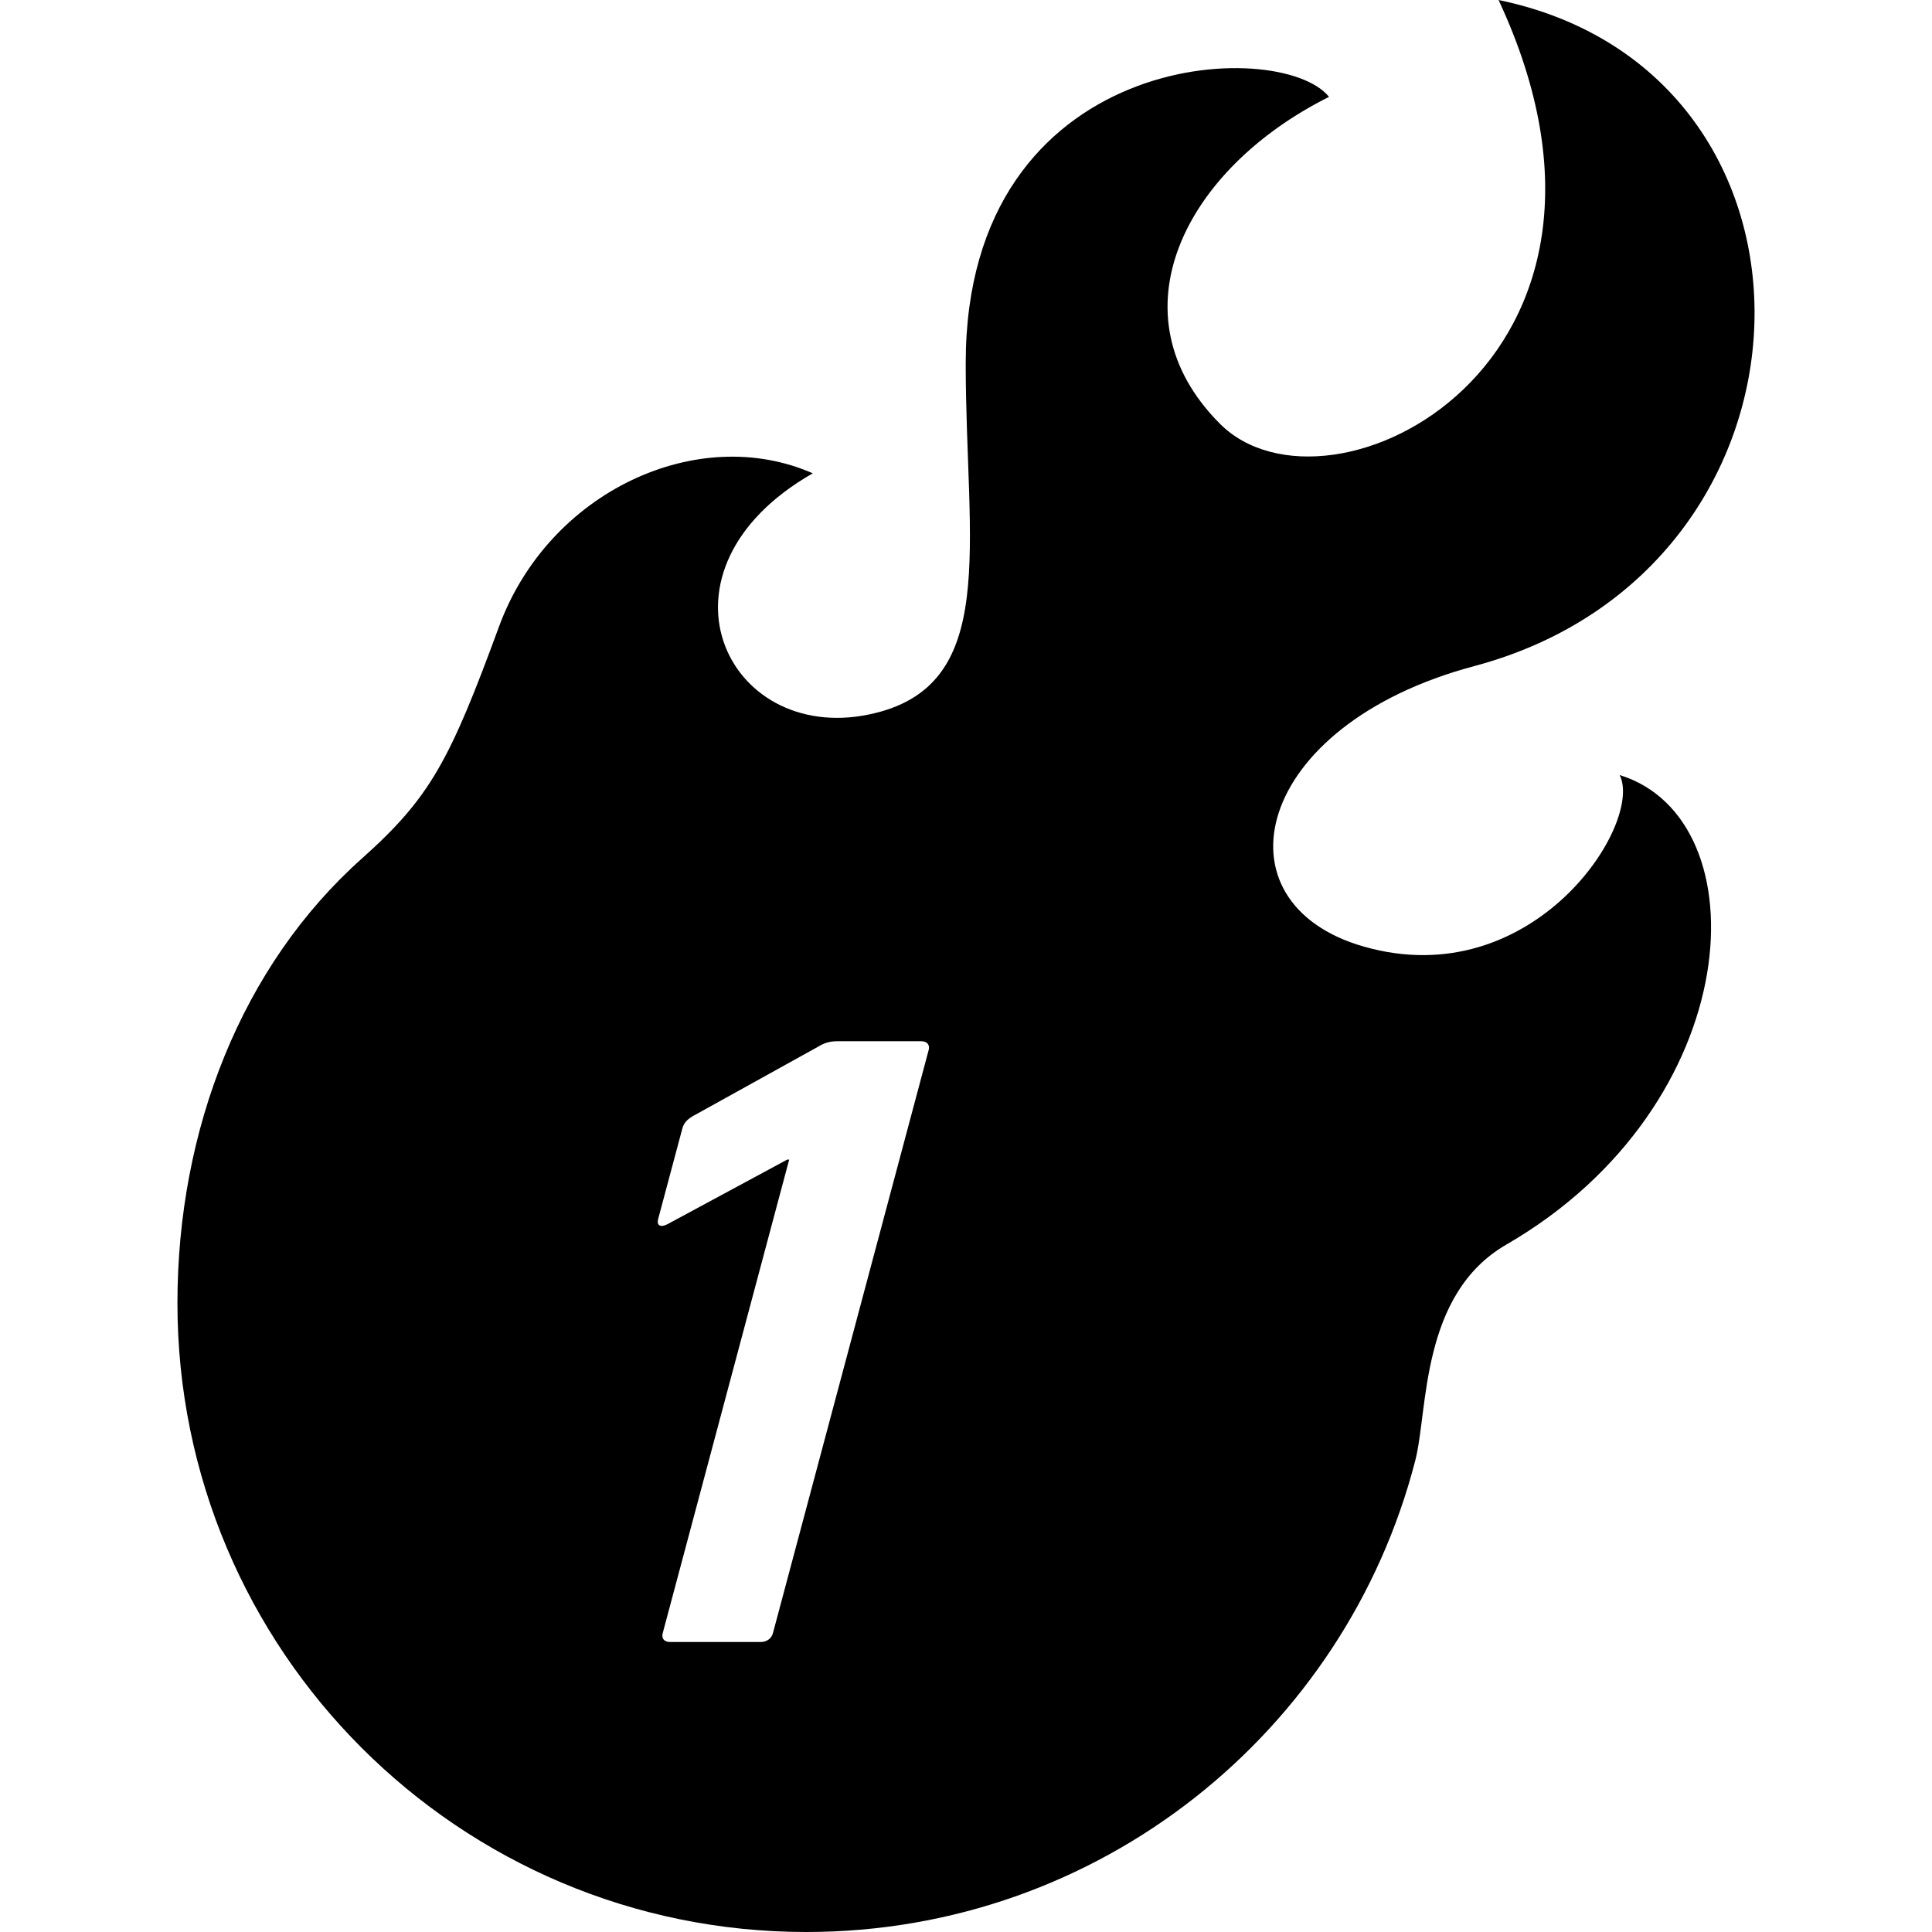 <?xml version="1.0" encoding="utf-8"?>

<!DOCTYPE svg PUBLIC "-//W3C//DTD SVG 1.1//EN" "http://www.w3.org/Graphics/SVG/1.1/DTD/svg11.dtd">
<!-- Uploaded to: SVG Repo, www.svgrepo.com, Generator: SVG Repo Mixer Tools -->
<svg height="800px" width="800px" version="1.1" id="_x32_" xmlns="http://www.w3.org/2000/svg" xmlns:xlink="http://www.w3.org/1999/xlink" 
	 viewBox="0 0 512 512"  xml:space="preserve">
<style type="text/css">
	.st0{fill:#000000;}
</style>
<g>
	<path class="st0" d="M429.232,205.4c6.418,12.83-22.871,58.288-67.803,45.458c-40.239-11.5-29.552-58.658,29.283-74.341
		C486.993,150.843,490.208,19.252,397.135,0c44.927,96.277-44.932,141.212-73.818,112.322c-28.882-28.882-9.63-67.395,28.886-86.647
		c-12.841-16.053-96.281-12.846-96.281,70.602c0,48.573,9.292,85.855-25.679,93.078c-37.978,7.838-59.776-38.244-14.852-63.918
		c-30.463-13.407-69.988,4.784-83.155,40.636c-13.05,35.536-18.203,45.265-36.356,61.464
		c-31.832,28.39-48.858,71.786-48.858,117.814C47.022,437.39,121.632,512,213.671,512c77.64,0,142.878-53.081,161.388-124.944
		c3.442-13.33,1.261-43.996,24.132-57.226C463.111,292.862,467.076,217.045,429.232,205.4z M204.83,432.821
		c-0.373,1.4-1.666,2.331-3.235,2.331h-23.994c-1.565,0-2.353-0.93-1.98-2.331l33.52-125.513h-0.523l-31.686,17.091
		c-1.82,0.946-2.996,0.47-2.5-1.4l6.384-23.882c0.373-1.401,1.15-2.346,2.7-3.278l33.37-18.498c1.55-0.938,2.98-1.407,5.069-1.407
		h22.167c1.569,0,2.357,0.938,1.981,2.346L204.83,432.821z"/>
</g>
</svg>